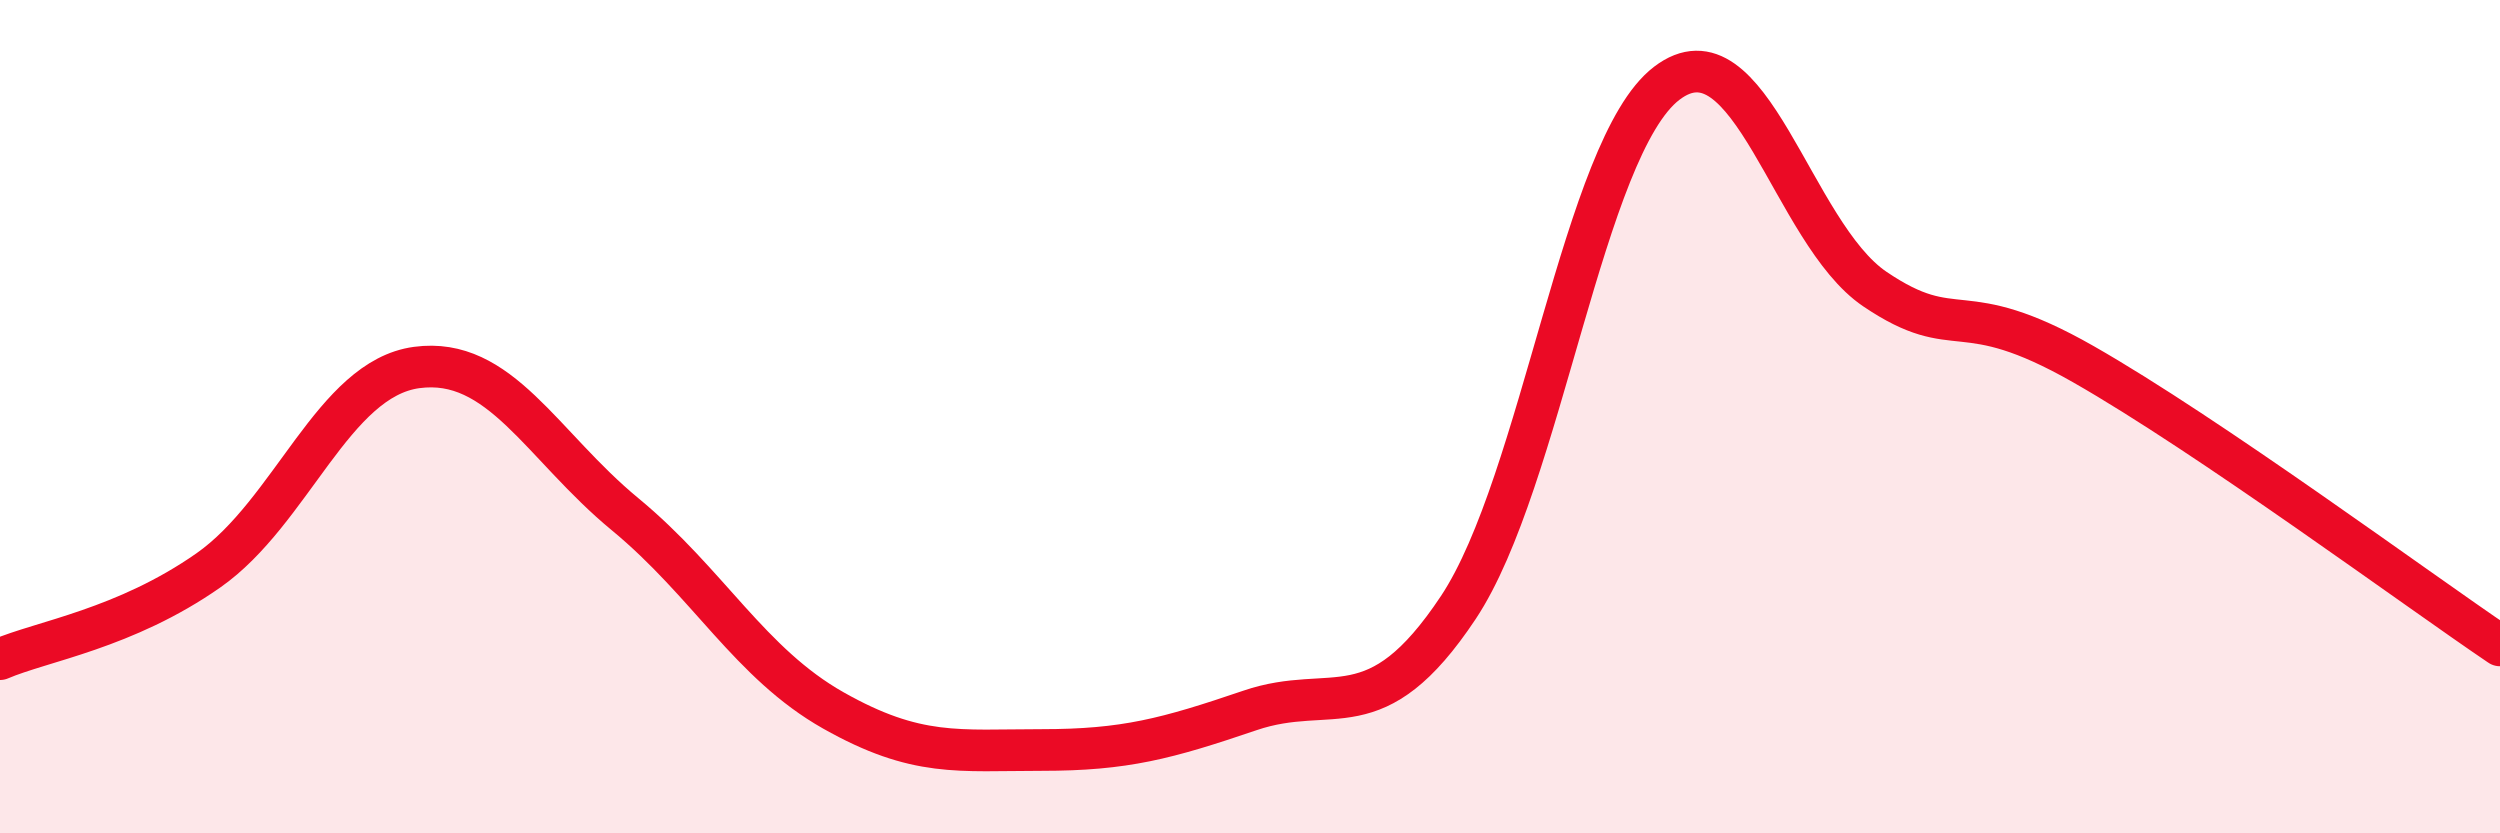 
    <svg width="60" height="20" viewBox="0 0 60 20" xmlns="http://www.w3.org/2000/svg">
      <path
        d="M 0,15.82 C 1,15.39 3,15.09 5,13.69 C 7,12.29 8,9.09 10,8.82 C 12,8.55 13,10.69 15,12.34 C 17,13.99 18,15.92 20,17.05 C 22,18.18 23,18 25,18 C 27,18 28,17.73 30,17.05 C 32,16.37 33,17.59 35,14.58 C 37,11.57 38,3.53 40,2 C 42,0.47 43,5.59 45,6.94 C 47,8.29 47,7.03 50,8.74 C 53,10.45 58,14.14 60,15.49L60 20L0 20Z"
        fill="#EB0A25"
        opacity="0.1"
        stroke-linecap="round"
        stroke-linejoin="round"
      />
      <path
        d="M 0,15.82 C 1,15.39 3,15.09 5,13.69 C 7,12.29 8,9.09 10,8.82 C 12,8.55 13,10.69 15,12.34 C 17,13.99 18,15.92 20,17.05 C 22,18.18 23,18 25,18 C 27,18 28,17.73 30,17.05 C 32,16.37 33,17.59 35,14.58 C 37,11.57 38,3.53 40,2 C 42,0.47 43,5.59 45,6.94 C 47,8.29 47,7.03 50,8.74 C 53,10.45 58,14.14 60,15.49"
        stroke="#EB0A25"
        stroke-width="1"
        fill="none"
        stroke-linecap="round"
        stroke-linejoin="round"
      />
    </svg>
  